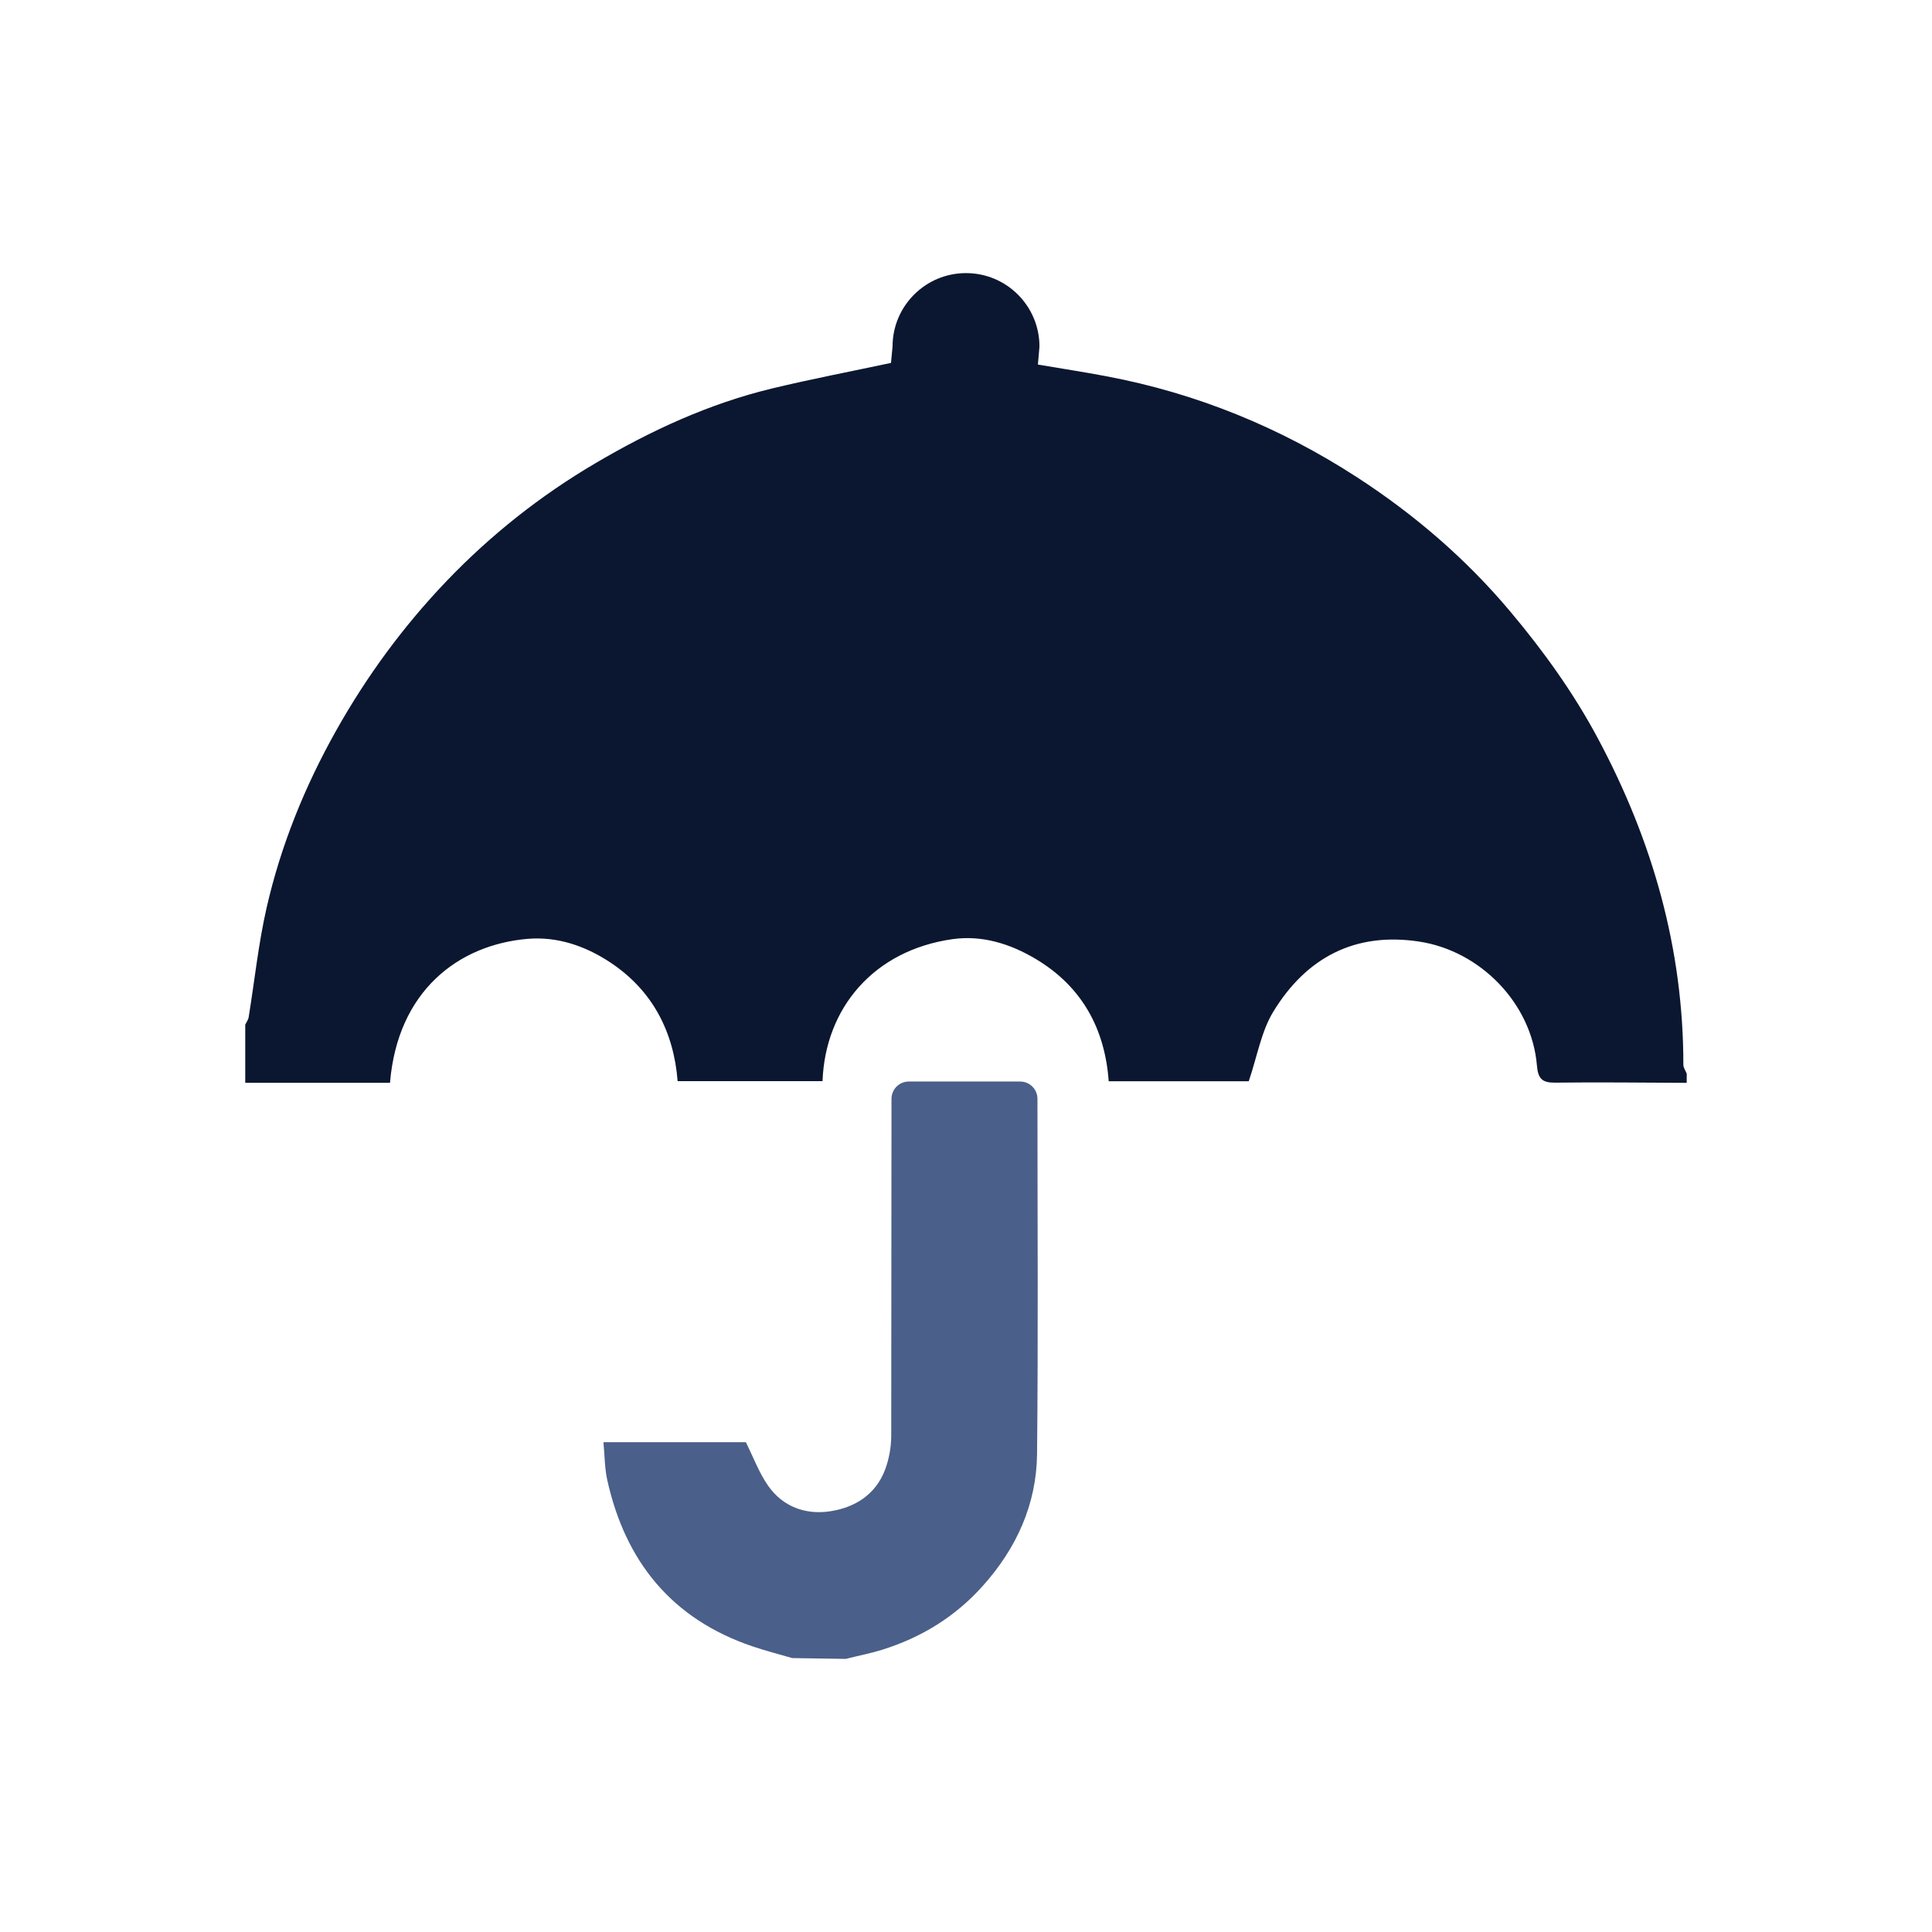 <svg xmlns="http://www.w3.org/2000/svg" id="Layer_1" data-name="Layer 1" viewBox="0 0 500 500"><defs><style>      .cls-1 {        fill: #4a5f89;      }      .cls-1, .cls-2 {        stroke-width: 0px;      }      .cls-2 {        fill: #0b1730;      }    </style></defs><path class="cls-2" d="M436.53,280.24c-11.35-.04-22.7-.2-34.04-.05-3.38.04-4.45-1.02-4.73-4.4-1.36-16.22-14.72-29.69-30.41-32.1-16.72-2.57-29.32,4.18-37.84,18.16-3.11,5.12-4.13,11.51-6.34,17.98h-36.24c-.97-13.5-6.84-24.43-18.78-31.59-6.64-3.99-13.98-6.27-21.63-5.19-20.43,2.89-32.96,17.87-33.65,36.75h-37.5c-1.01-12.78-6.48-23.49-17.5-30.77-6.41-4.23-13.68-6.72-21.39-6.05-17.85,1.55-33.58,13.46-35.55,37.25h-37.46v-15.05c.3-.64.77-1.25.88-1.91,1.54-9.46,2.52-19.04,4.65-28.36,3.68-16.1,9.85-31.32,17.95-45.76,7.94-14.15,17.46-27.11,28.64-38.79,11.4-11.91,24.28-22.11,38.49-30.47,14.34-8.45,29.41-15.42,45.67-19.34,10.14-2.45,20.41-4.4,30.84-6.63l.4-4.23c0-10.5,8.51-19.01,19.01-19.01h0c10.5,0,19.01,8.51,19.01,19.01l-.4,4.66c6.21,1.05,11.97,1.94,17.7,3.02,23.35,4.4,44.98,13.24,64.86,26.13,14.85,9.63,28.21,21.1,39.66,34.73,8.64,10.28,16.42,21.1,22.75,32.96,14.08,26.37,22.09,54.3,22.07,84.36,0,.77.57,1.54.87,2.31v2.38Z"></path><path class="cls-1" d="M230.65,371.64c-.01,2.91-.57,5.98-1.59,8.71-2.43,6.44-7.81,9.8-14.22,10.77-6.35.96-12.24-1.16-16.05-6.61-2.37-3.39-3.83-7.41-5.76-11.27h-36.86c.33,3.42.3,6.68.99,9.79,4.69,21.14,16.73,35.97,37.56,43.04,3.39,1.15,6.88,2.04,10.32,3.04,4.7.07,9.15.14,13.85.21,3.12-.8,6.3-1.4,9.37-2.35,10.17-3.17,18.93-8.54,26.09-16.54,8.74-9.77,13.91-21.13,14.04-34.19.31-30.62.1-61.25.1-91.87h0c0-2.47-2-4.47-4.47-4.47h-28.83c-2.47,0-4.47,2-4.47,4.47l-.07,87.29Z"></path></svg>